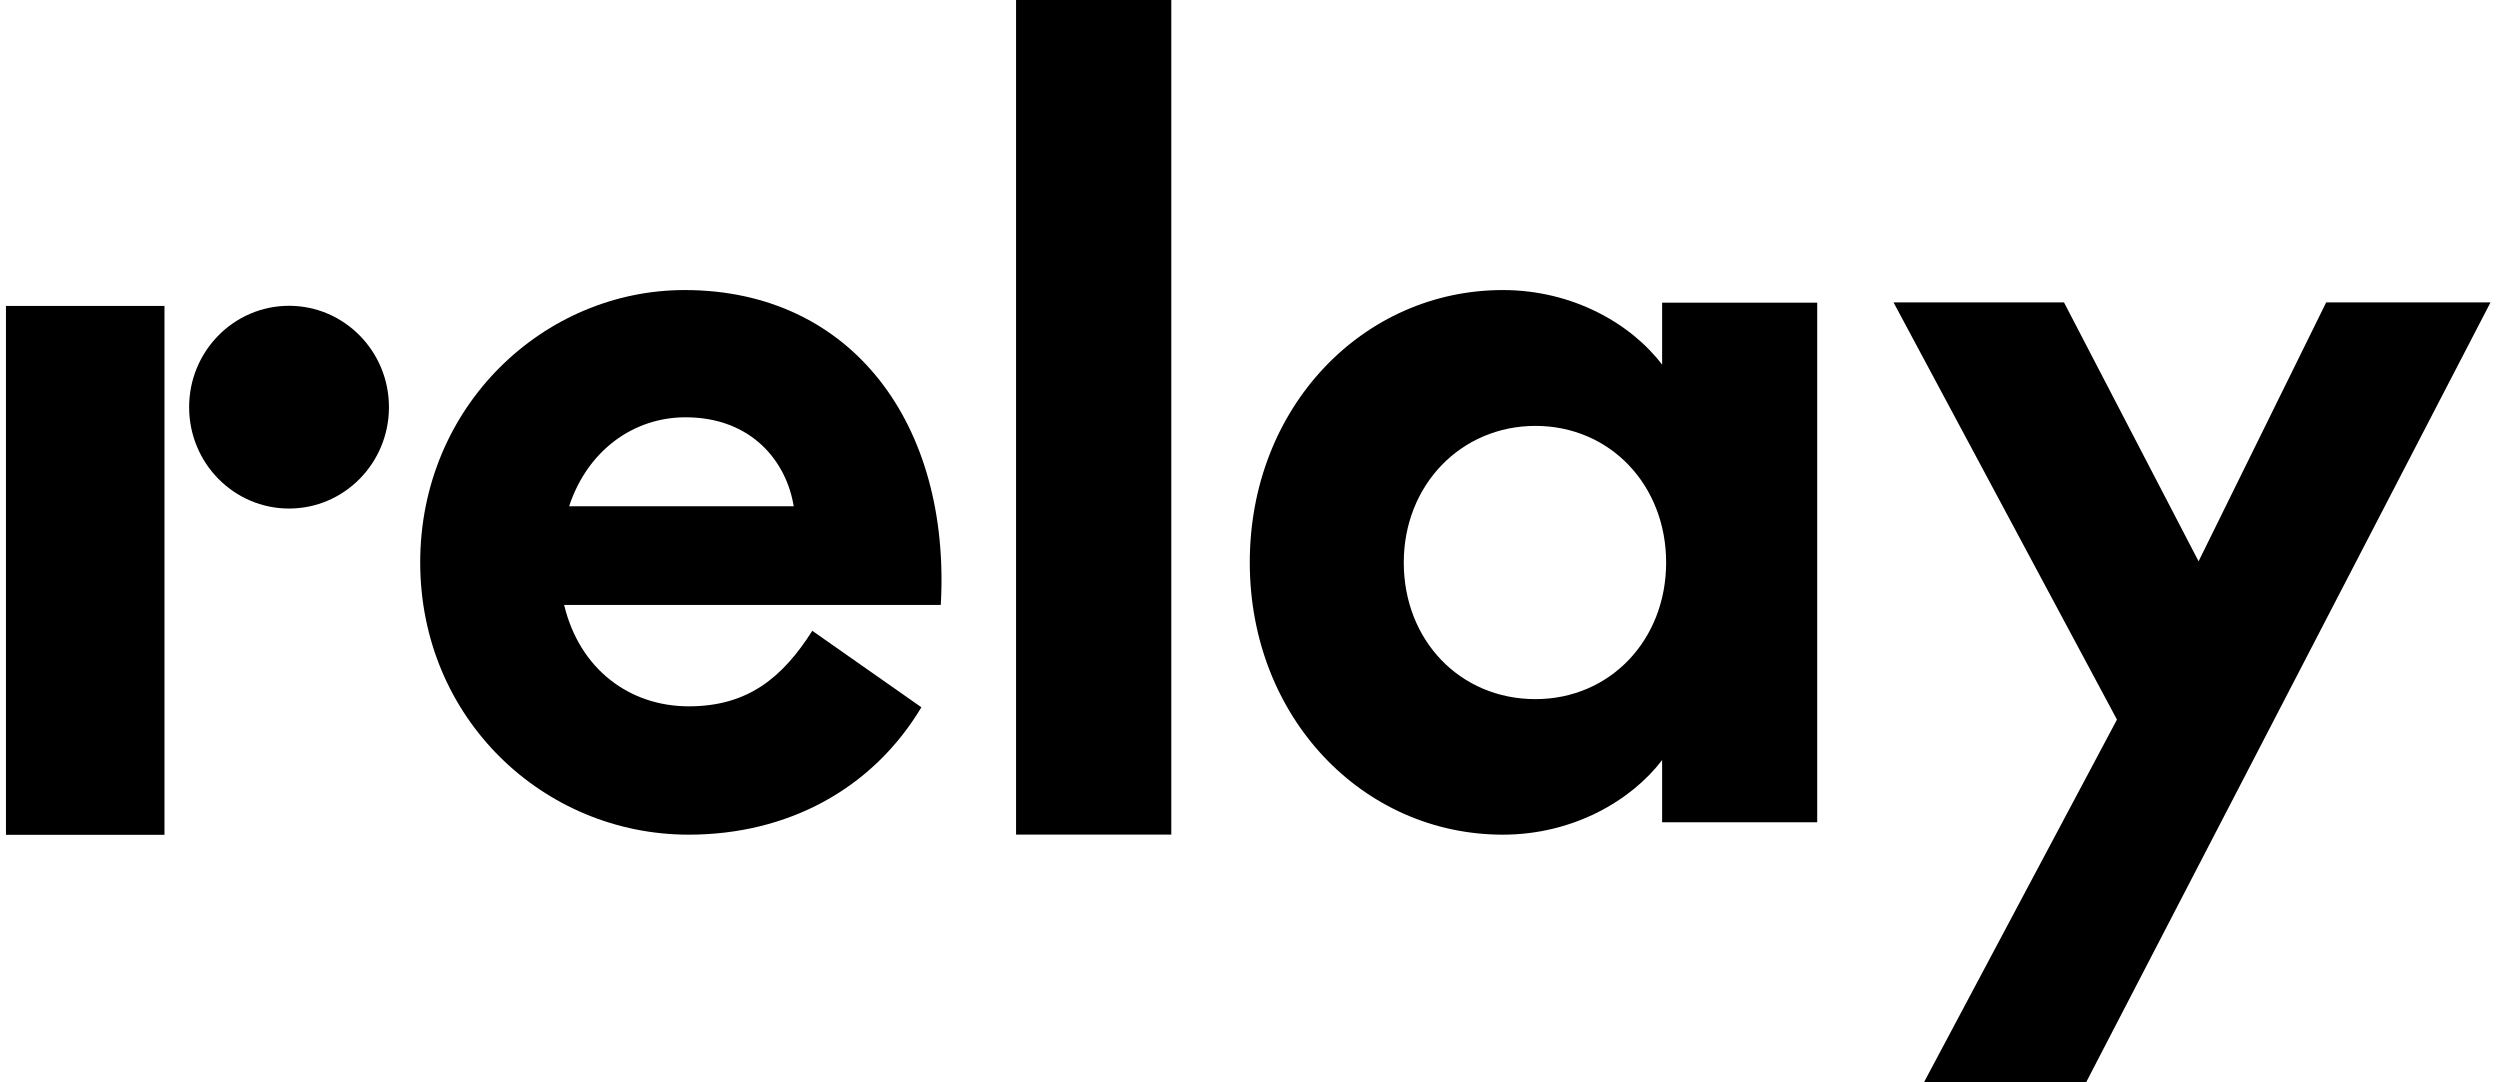 <?xml version="1.0" encoding="UTF-8"?>
<svg xmlns="http://www.w3.org/2000/svg" xmlns:xlink="http://www.w3.org/1999/xlink" width="134px" height="58px" viewBox="0 0 133 58" version="1.1">
<g id="surface1">
<path style=" stroke:none;fill-rule:nonzero;fill:rgb(0%,0%,0%);fill-opacity:1;" d="M 43.031 33.805 L 48.887 37.91 C 46.258 42.297 41.719 44.738 36.41 44.738 C 28.645 44.738 22.023 38.52 22.023 30.145 C 22.023 21.77 28.645 15.547 36.195 15.547 C 45.172 15.547 50.473 22.762 49.926 32.426 L 29.738 32.426 C 30.562 35.867 33.242 37.859 36.418 37.859 C 39.598 37.859 41.453 36.305 43.039 33.812 Z M 30.004 27.137 L 42.043 27.137 C 41.66 24.75 39.797 22.367 36.242 22.367 C 33.457 22.367 30.992 24.141 30.004 27.137 Z M 30.004 27.137 "/>
<path style=" stroke:none;fill-rule:nonzero;fill:rgb(0%,0%,0%);fill-opacity:1;" d="M 62.281 0 L 62.281 44.734 L 53.961 44.734 L 53.961 0 Z M 62.281 0 "/>
<path style=" stroke:none;fill-rule:nonzero;fill:rgb(0%,0%,0%);fill-opacity:1;" d="M 96.902 16.215 L 96.902 44.074 L 88.59 44.074 L 88.59 40.738 C 86.945 42.902 83.828 44.738 80.051 44.738 C 72.559 44.738 66.488 38.469 66.488 30.145 C 66.488 21.82 72.559 15.547 80.051 15.547 C 83.828 15.547 86.945 17.375 88.59 19.547 L 88.59 16.223 L 96.902 16.223 Z M 81.801 37.473 C 85.793 37.473 88.805 34.309 88.805 30.152 C 88.805 25.992 85.793 22.828 81.801 22.828 C 77.812 22.828 74.742 25.992 74.742 30.152 C 74.742 34.309 77.746 37.473 81.801 37.473 Z M 81.801 37.473 "/>
<path style=" stroke:none;fill-rule:nonzero;fill:rgb(0%,0%,0%);fill-opacity:1;" d="M 112.973 38.578 L 100.992 16.207 L 110.129 16.207 L 117.344 30.086 L 124.184 16.207 L 132.992 16.207 L 111.32 58.004 L 102.629 58.004 L 112.965 38.578 Z M 112.973 38.578 "/>
<path style=" stroke:none;fill-rule:nonzero;fill:rgb(0%,0%,0%);fill-opacity:1;" d="M 8.316 16.398 L -0.18 16.398 L -0.18 44.746 L 8.316 44.746 Z M 8.316 16.398 "/>
<path style=" stroke:none;fill-rule:nonzero;fill:rgb(0%,0%,0%);fill-opacity:1;" d="M 14.992 27.258 C 17.949 27.258 20.348 24.824 20.348 21.824 C 20.348 18.824 17.949 16.391 14.992 16.391 C 12.035 16.391 9.637 18.824 9.637 21.824 C 9.637 24.824 12.035 27.258 14.992 27.258 Z M 14.992 27.258 "/>
</g>
</svg>
